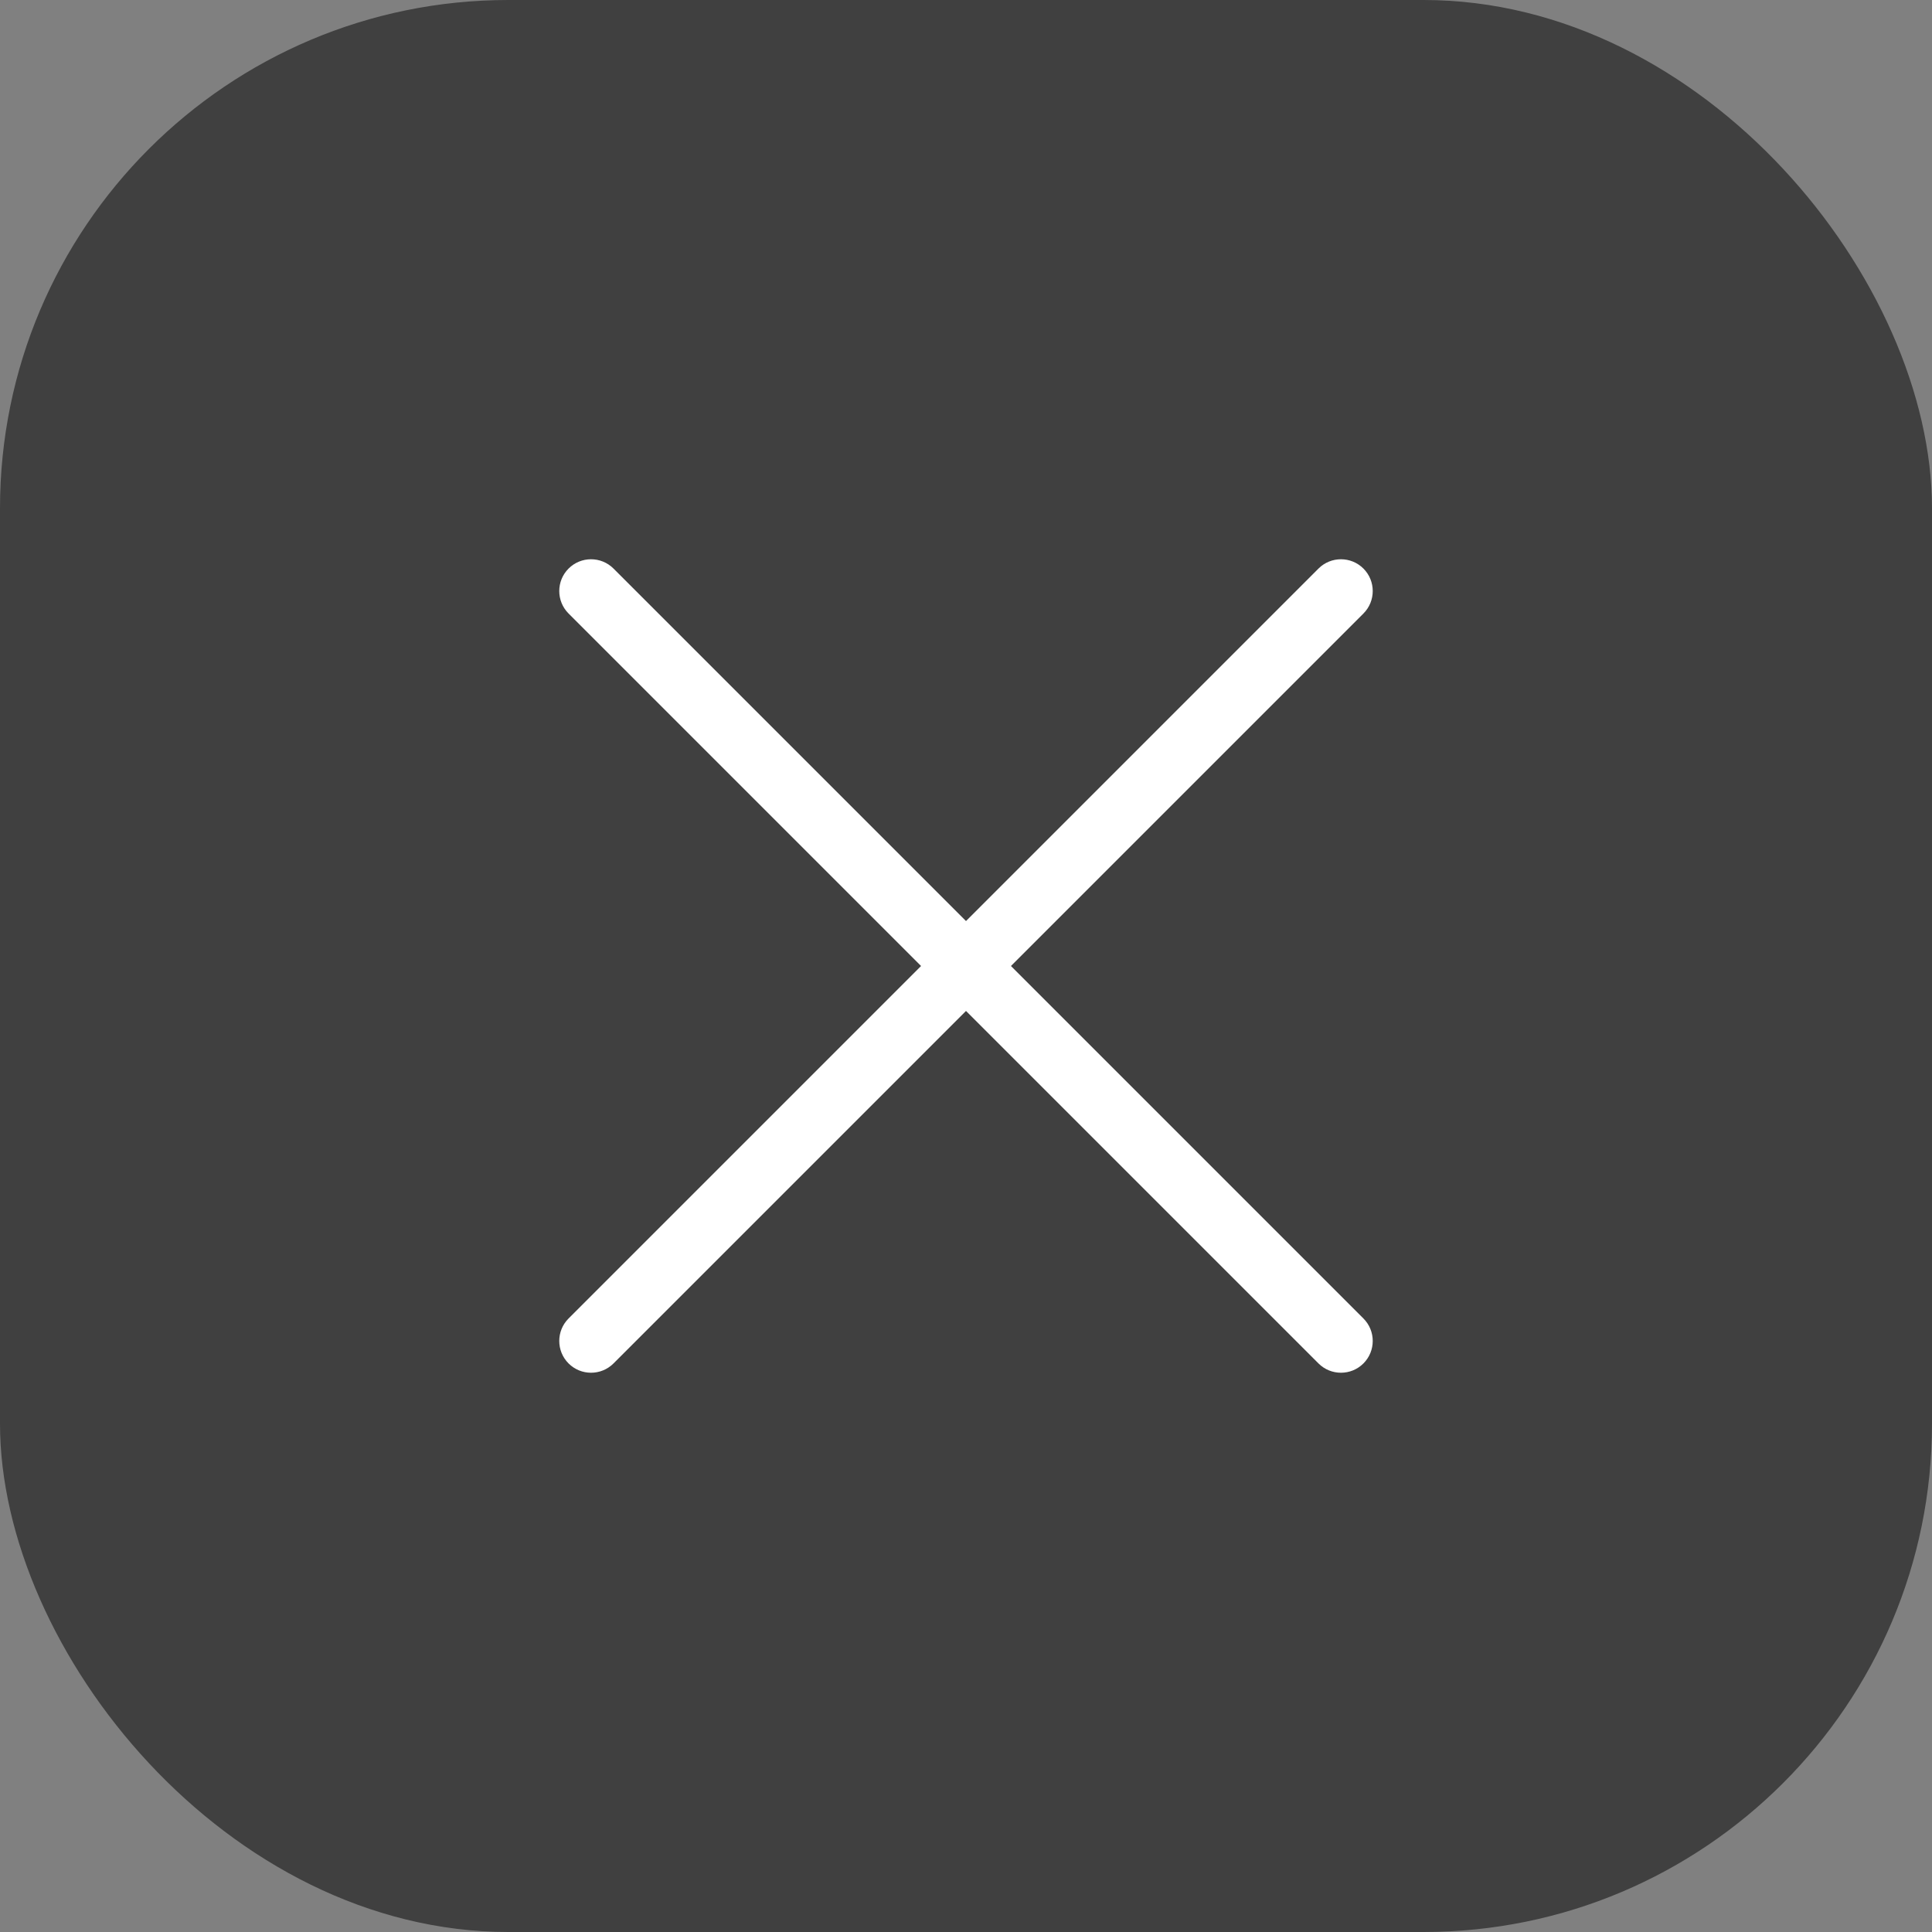 <svg width="38" height="38" viewBox="0 0 38 38" fill="none" xmlns="http://www.w3.org/2000/svg">
<rect x="0" y="0" width="38" height="38" fill="#808080" stroke="none"/>
<rect opacity="0.5" width="38" height="38" rx="10" fill="black"/>
<g clip-path="url(#clip0_8109_773)">
<path d="M19.884 19L26.817 12.067C27.061 11.823 27.061 11.427 26.817 11.183C26.573 10.939 26.177 10.939 25.933 11.183L19 18.116L12.067 11.183C11.823 10.939 11.427 10.939 11.183 11.183C10.939 11.427 10.939 11.823 11.183 12.067L18.116 19L11.183 25.933C10.939 26.177 10.939 26.573 11.183 26.817C11.305 26.939 11.465 27 11.625 27C11.785 27 11.945 26.939 12.067 26.817L19 19.884L25.933 26.817C26.055 26.939 26.215 27 26.375 27C26.535 27 26.695 26.939 26.817 26.817C27.061 26.573 27.061 26.177 26.817 25.933L19.884 19Z" fill="white"/>
</g>
<defs>
<clipPath id="clip0_8109_773">
<rect width="16" height="16" fill="white" transform="translate(11 11)"/>
</clipPath>
</defs>
</svg>
